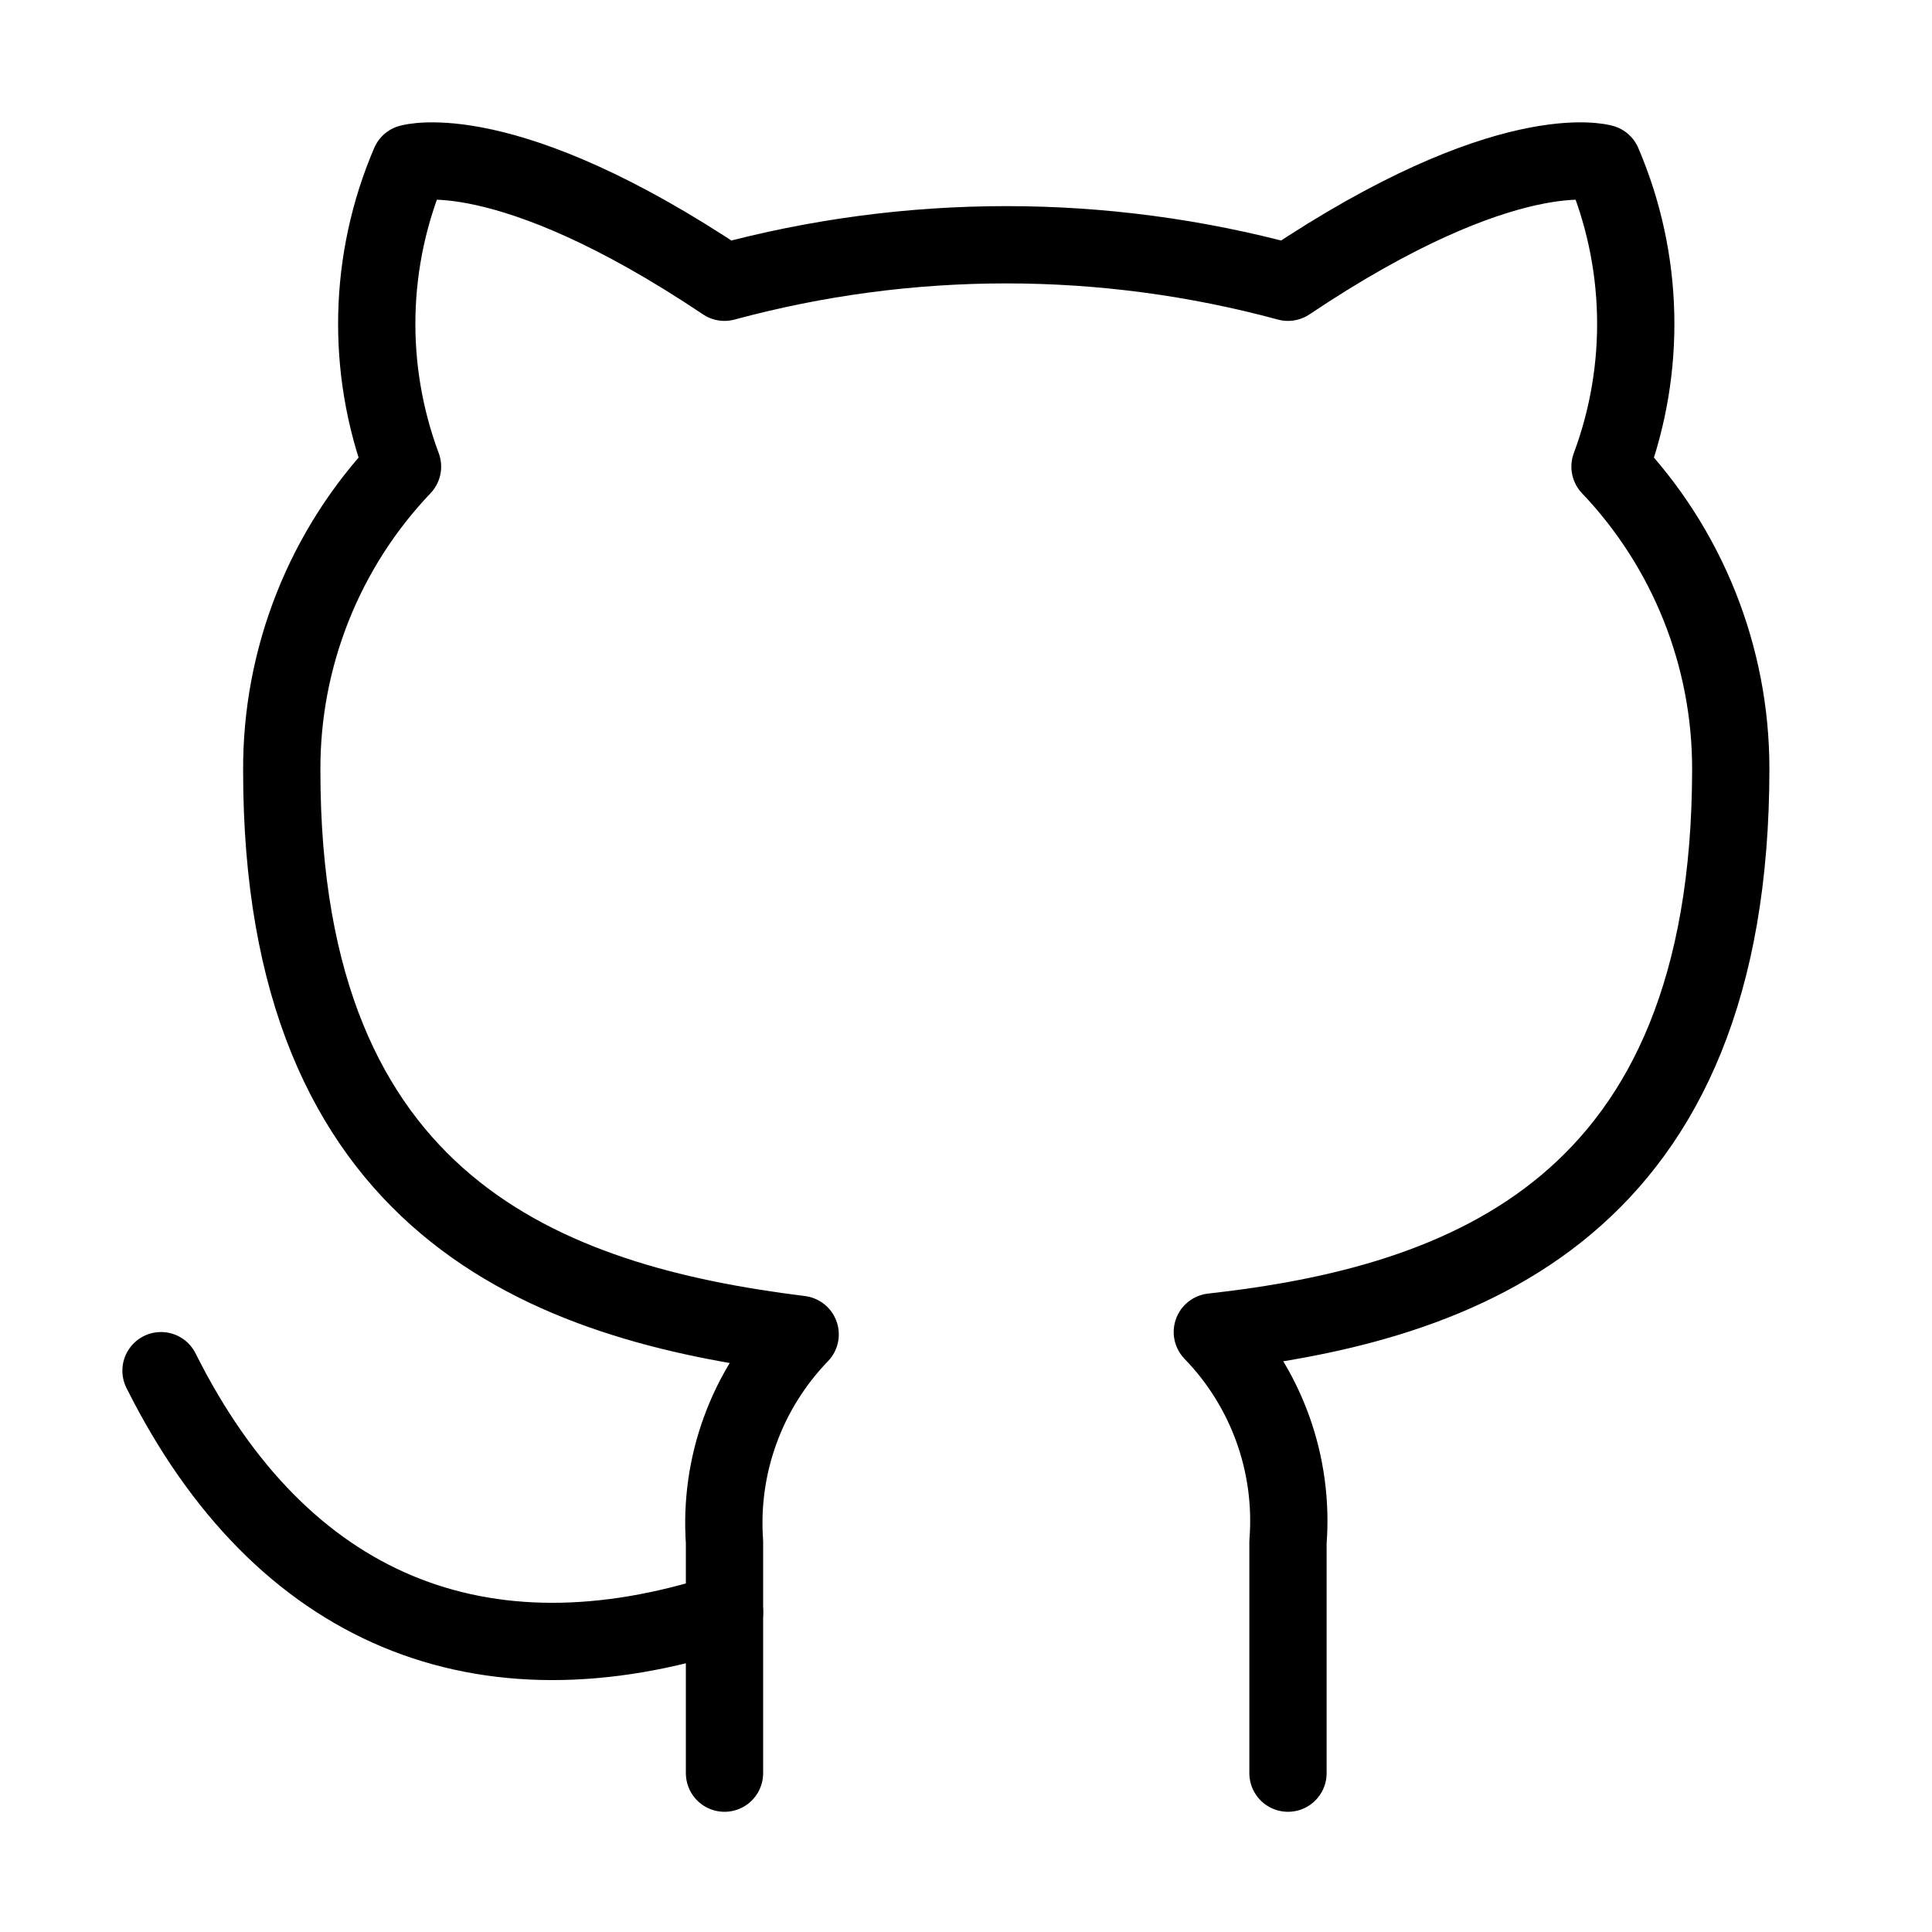 <svg width="50" height="50" viewBox="0 0 50 50" fill="none" xmlns="http://www.w3.org/2000/svg">
<path d="M33.333 45.889V39.909C33.411 38.916 33.277 37.917 32.94 36.98C32.602 36.042 32.069 35.187 31.375 34.472C37.917 33.743 44.792 31.264 44.792 19.889C44.791 16.98 43.672 14.183 41.667 12.076C42.616 9.531 42.549 6.718 41.479 4.222C41.479 4.222 39.021 3.493 33.333 7.305C28.558 6.011 23.525 6.011 18.75 7.305C13.062 3.493 10.604 4.222 10.604 4.222C9.534 6.718 9.467 9.531 10.417 12.076C8.396 14.198 7.276 17.021 7.292 19.951C7.292 31.243 14.167 33.722 20.708 34.534C20.023 35.243 19.494 36.087 19.157 37.013C18.819 37.939 18.681 38.926 18.75 39.909V45.889" stroke="black" stroke-width="2" stroke-linecap="round" stroke-linejoin="round"/>
<path d="M18.75 41.723C12.5 43.75 7.292 41.723 4.167 35.473" stroke="black" stroke-width="2" stroke-linecap="round" stroke-linejoin="round"/>
</svg>
